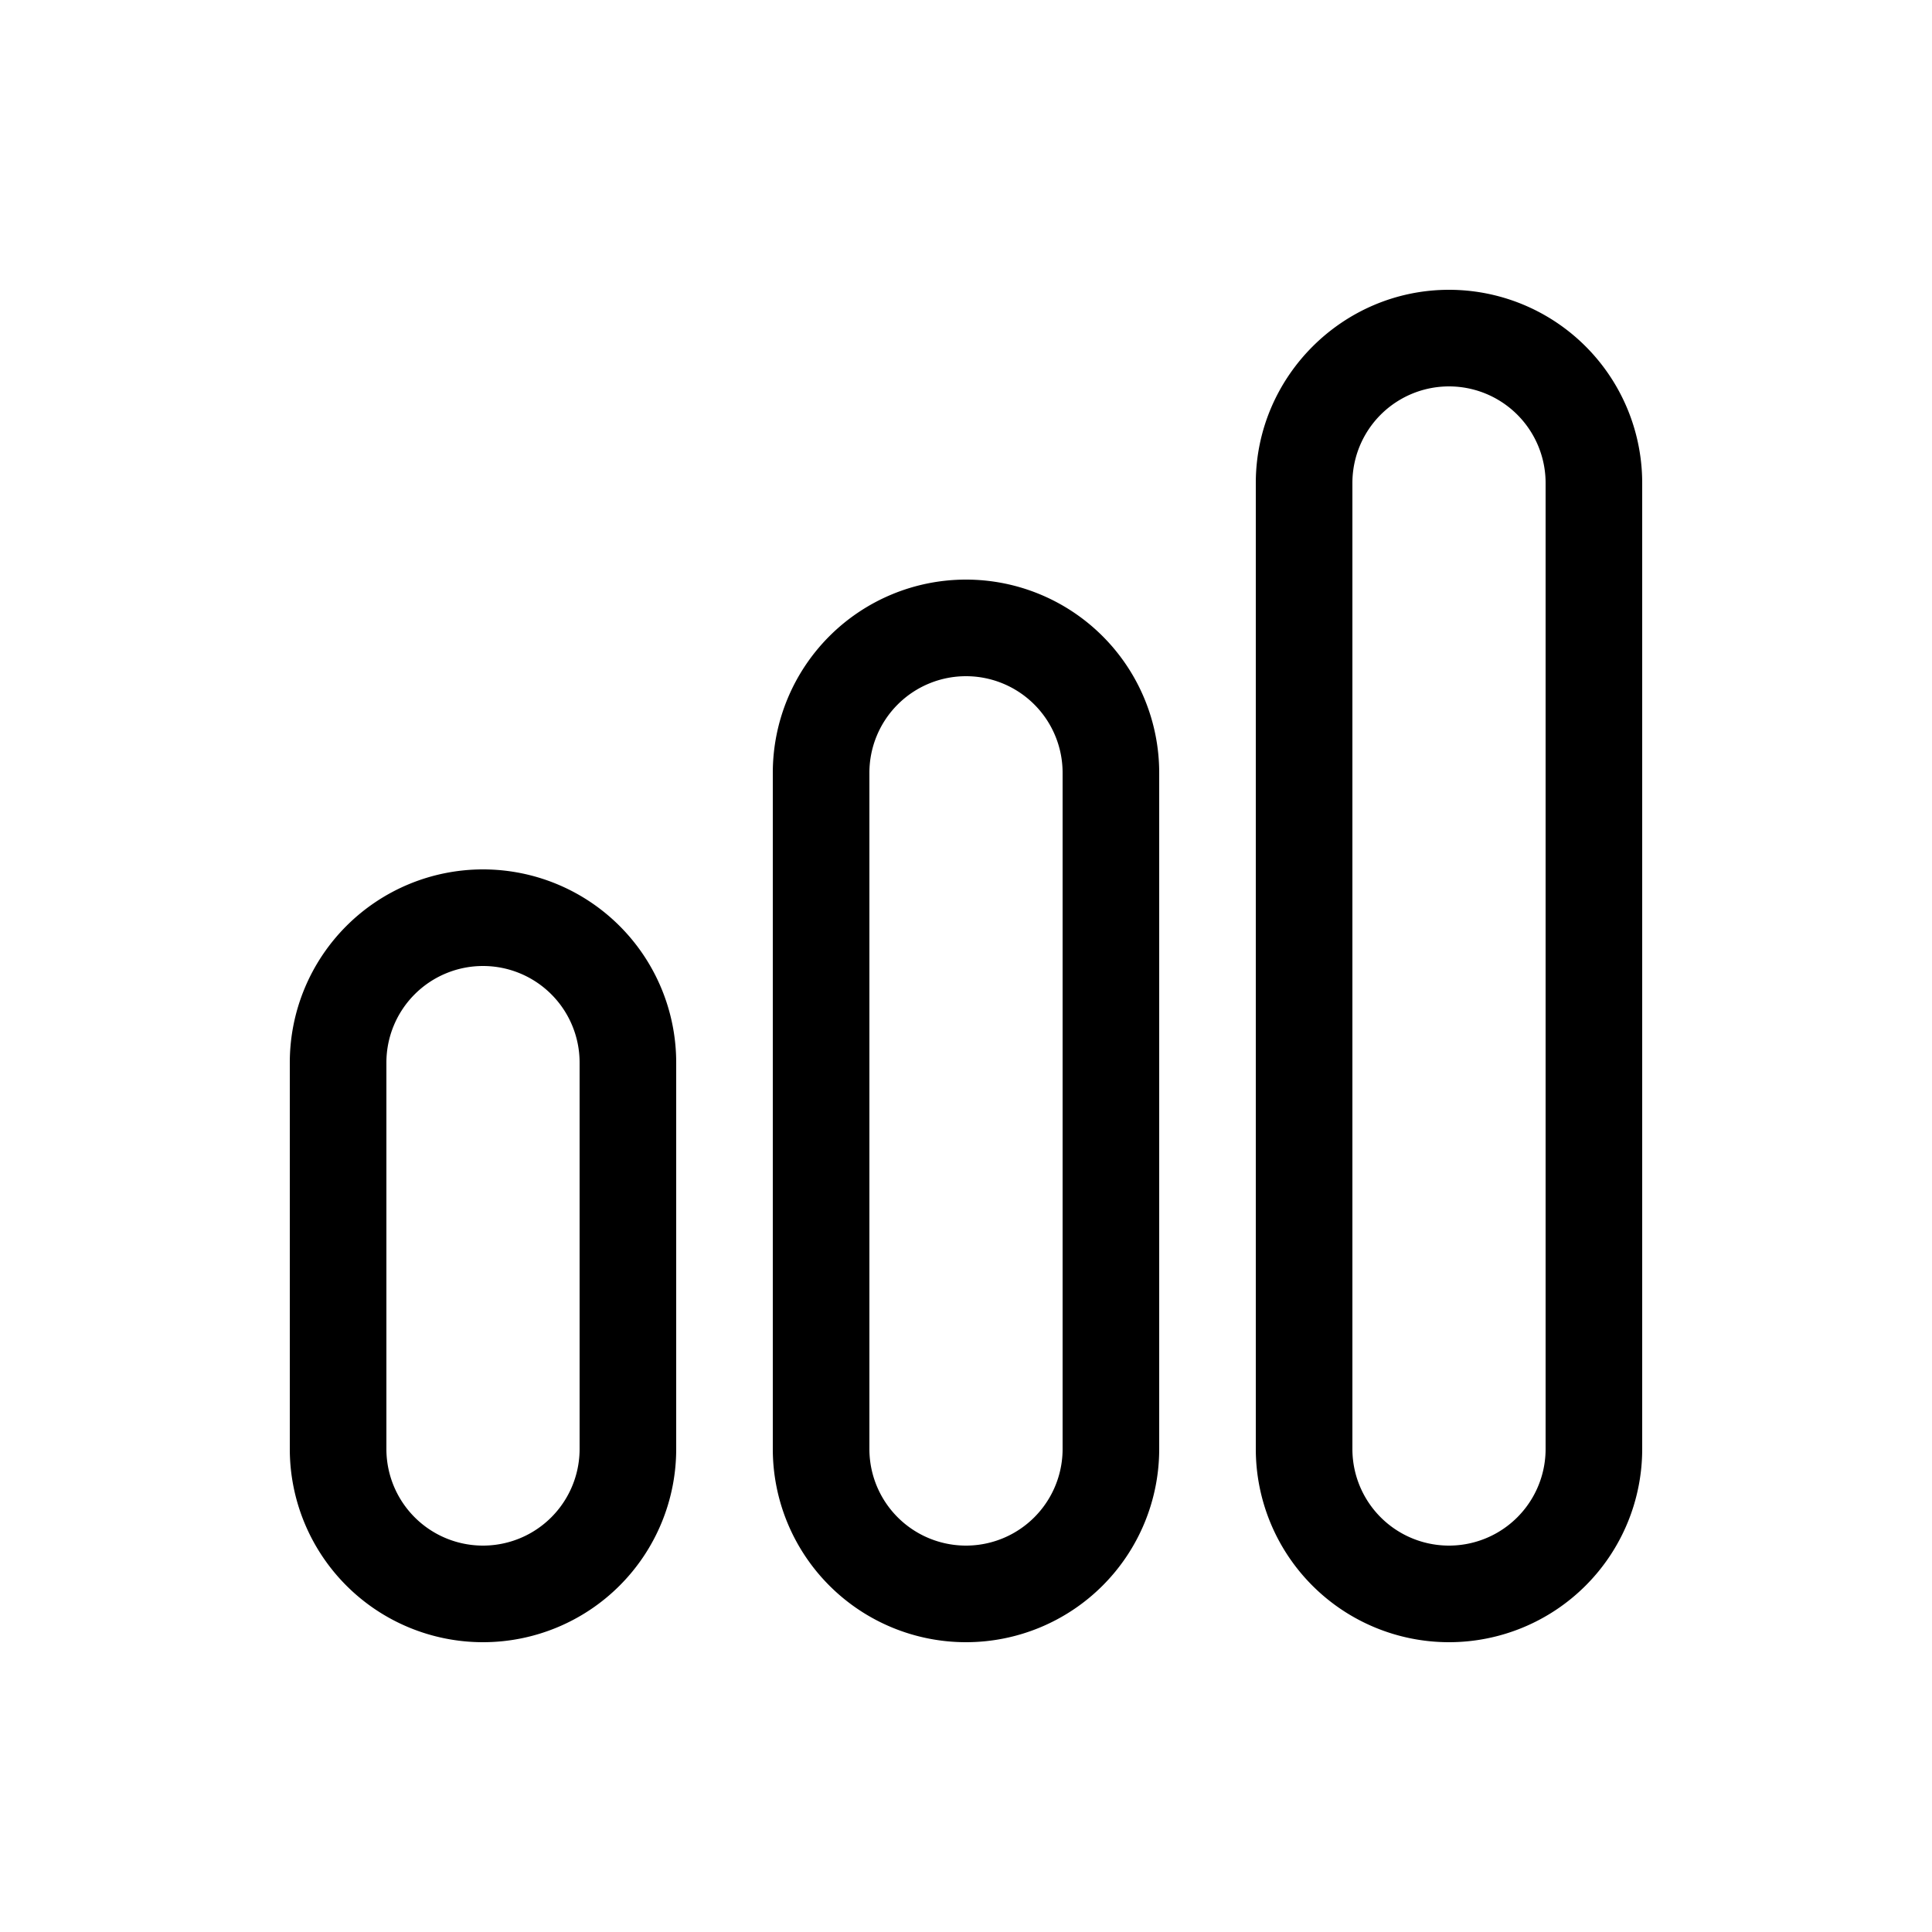 <svg width="20" height="20" viewBox="0 0 20 20" xmlns="http://www.w3.org/2000/svg"><path d="M15 3a2 2 0 0 1 2 2v10a2 2 0 1 1-4 0V5c0-1.1.9-2 2-2Zm1 2a1 1 0 1 0-2 0v10a1 1 0 1 0 2 0V5Zm-4 3a2 2 0 1 0-4 0v7a2 2 0 1 0 4 0V8Zm-2-1a1 1 0 0 1 1 1v7a1 1 0 1 1-2 0V8a1 1 0 0 1 1-1Zm-3 4a2 2 0 1 0-4 0v4a2 2 0 1 0 4 0v-4Zm-2-1a1 1 0 0 1 1 1v4a1 1 0 1 1-2 0v-4a1 1 0 0 1 1-1Z"/></svg>
